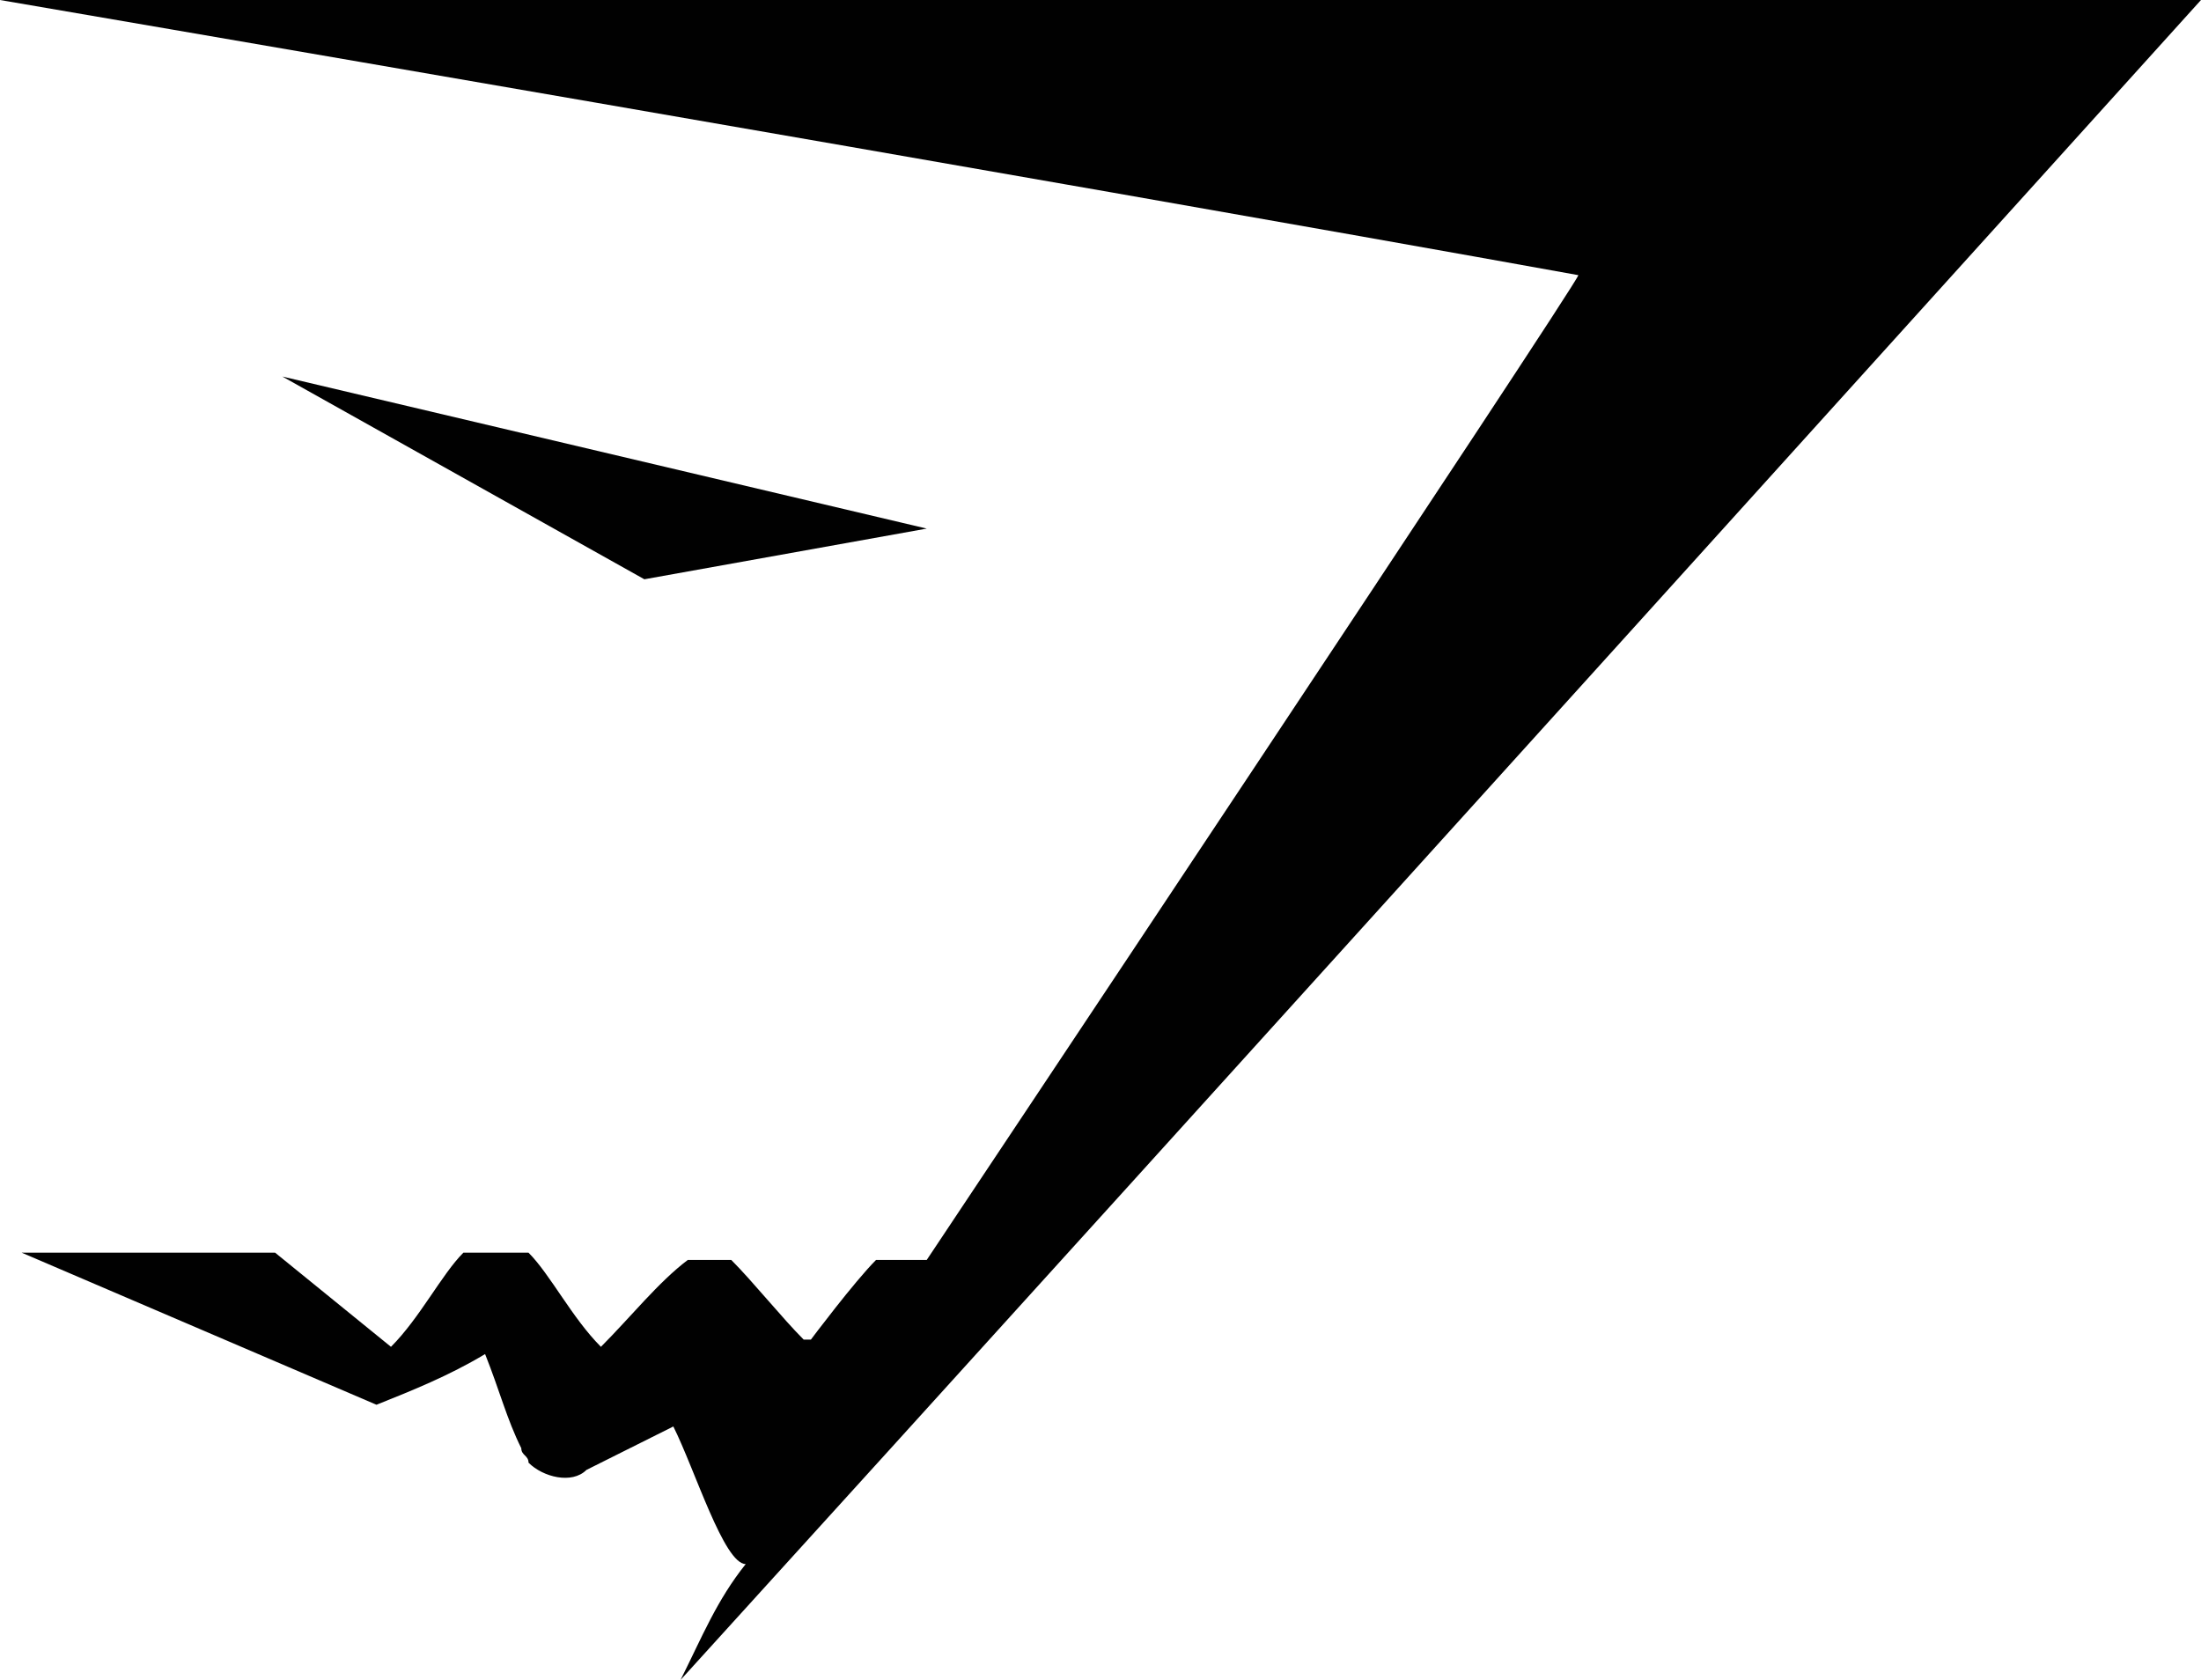 <svg xmlns="http://www.w3.org/2000/svg" xmlns:xlink="http://www.w3.org/1999/xlink" id="Layer_1" x="0px" y="0px" viewBox="0 0 30.4 23.2" xml:space="preserve"><path fill="#010101" d="M0,0h30.4c0,0-14,15.5-21,23.2c0.3-0.6,0.5-1.1,0.9-1.6c-0.3,0-0.7-1.3-1-1.9l-1.2,0.6  c-0.2,0.2-0.6,0.1-0.8-0.1c0-0.1-0.1-0.1-0.1-0.2c-0.2-0.4-0.3-0.8-0.5-1.3c-0.5,0.3-1,0.5-1.5,0.7l-4.9-2.1h3.5l1.6,1.3  c0.4-0.4,0.7-1,1-1.3h0.9c0.3,0.3,0.6,0.9,1,1.3c0.4-0.4,0.8-0.9,1.2-1.2h0.6c0.3,0.3,0.7,0.8,1,1.1l0.1,0c0,0,0.6-0.8,0.9-1.1h0.7  c0,0,9-13.5,9-13.6C14.6,2.5,0,0,0,0"></path><polygon fill="#010101" points="8.9,8 3.9,5.2 12.8,7.3 "></polygon></svg>